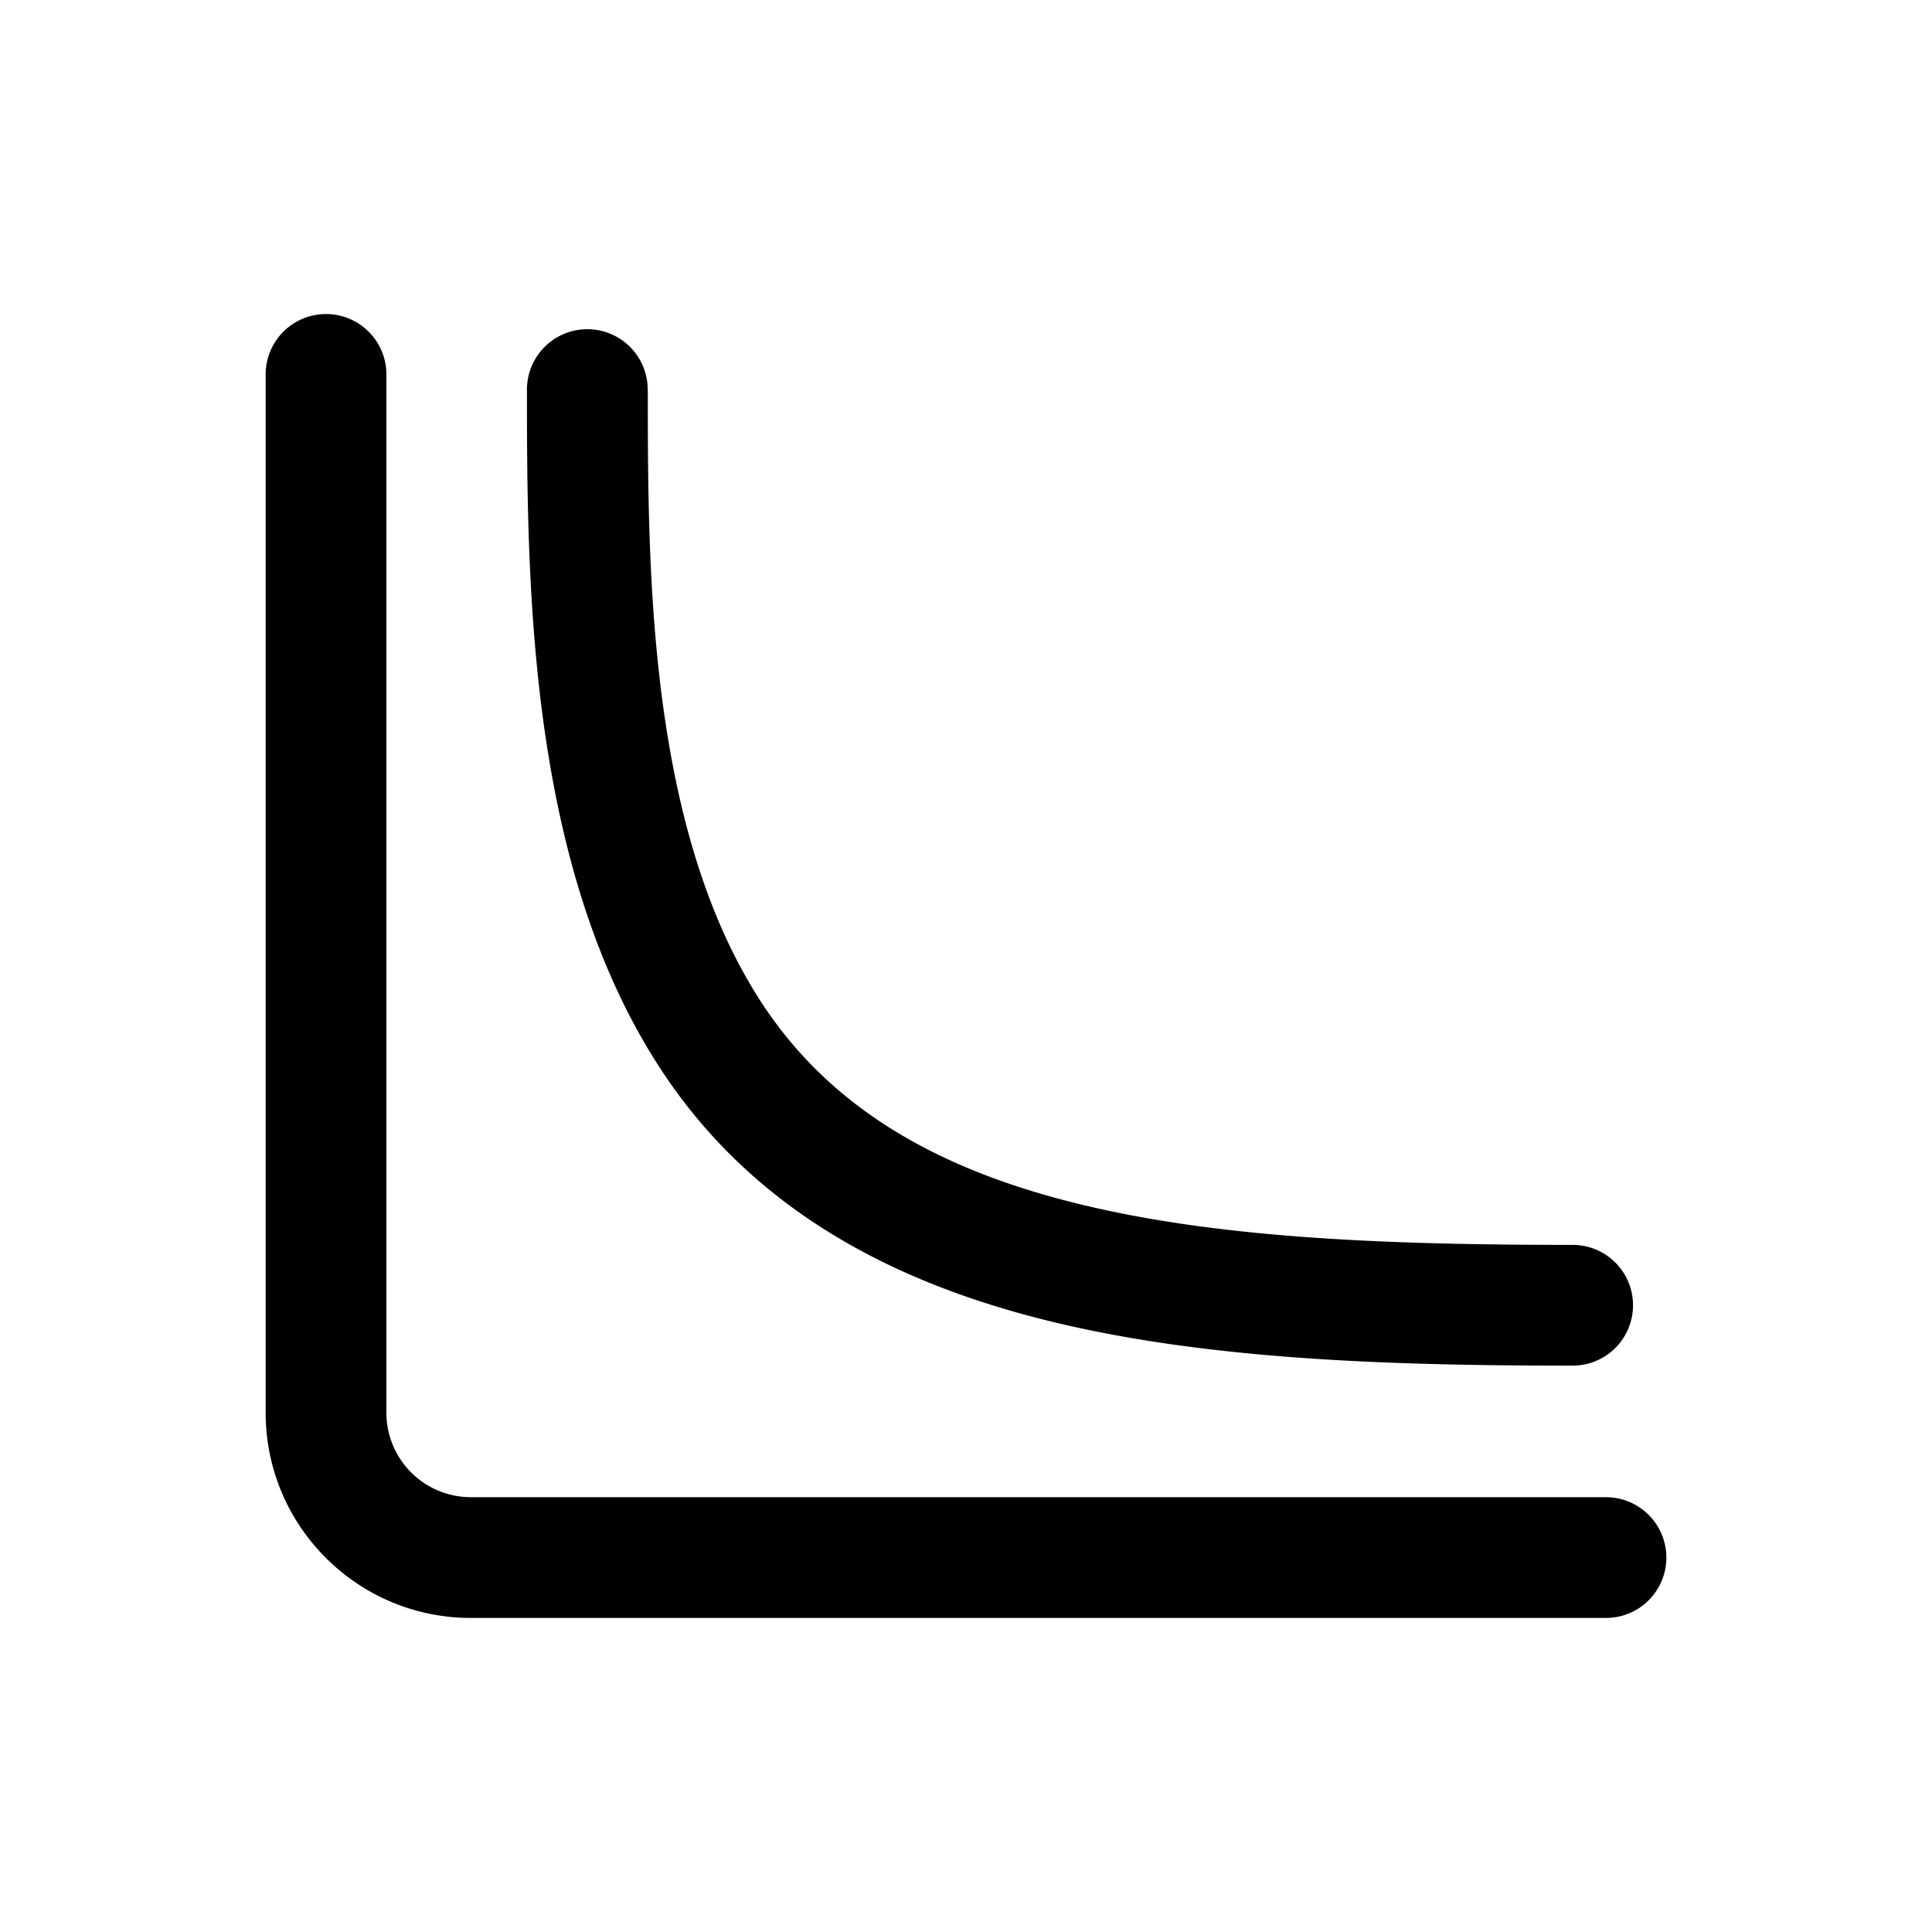 <!--
  tags: ["analytics","visualization","product","users"]
-->
<svg xmlns="http://www.w3.org/2000/svg" width="20" height="20" fill="currentColor" viewBox="0 0 20 20">
  <path fill-rule="evenodd" d="M4 3.876a.625.625 0 1 0-1.25 0v10.748c0 1.174.952 2.125 2.125 2.125h11.75a.625.625 0 1 0 0-1.25H4.875A.875.875 0 0 1 4 14.624V3.876Zm2.705.157a.625.625 0 0 0-1.25 0c0 .96.002 2.163.162 3.376.16 1.211.483 2.479 1.157 3.556.927 1.483 2.359 2.272 4.01 2.691 1.635.415 3.541.481 5.496.481a.625.625 0 1 0 0-1.25c-1.953 0-3.72-.07-5.189-.443-1.453-.368-2.555-1.018-3.257-2.142-.541-.865-.83-1.934-.978-3.057-.148-1.12-.15-2.245-.15-3.212Z" clip-rule="evenodd"/>
</svg>
